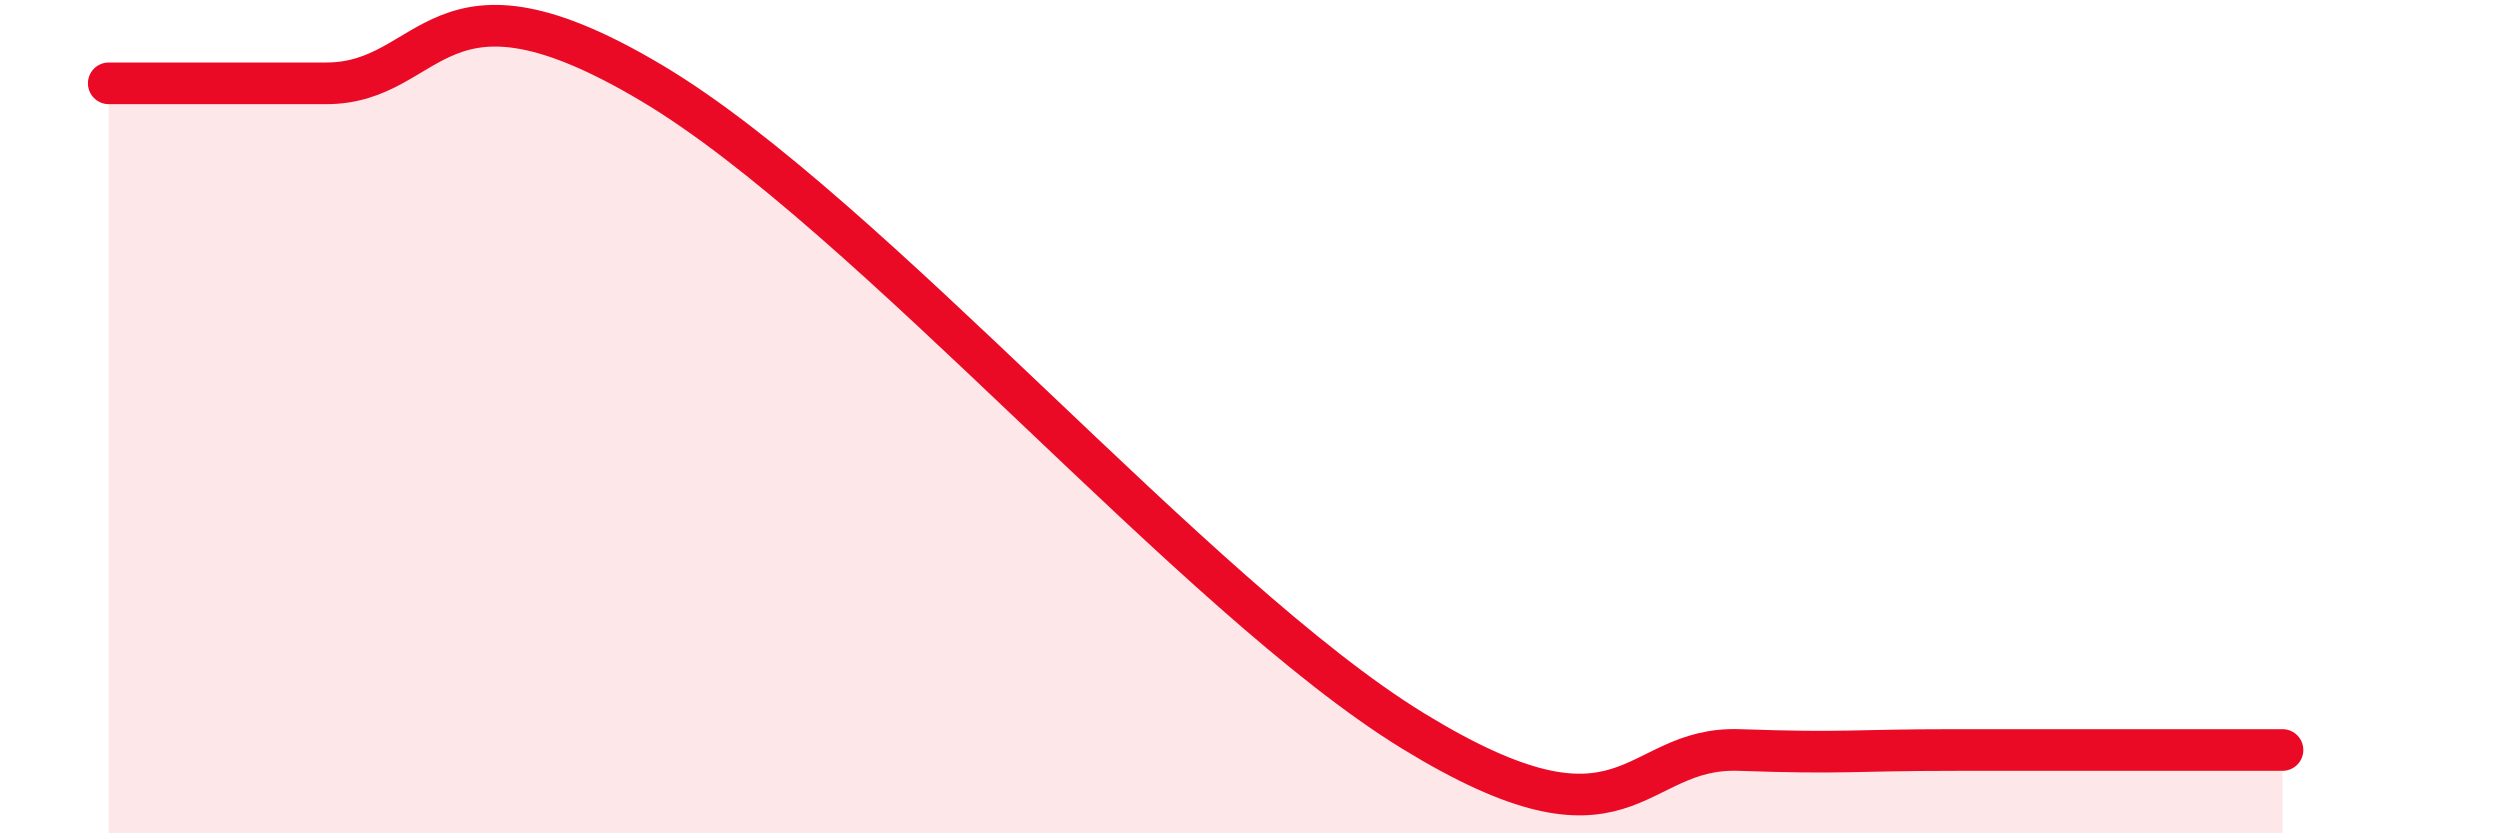 
    <svg width="60" height="20" viewBox="0 0 60 20" xmlns="http://www.w3.org/2000/svg">
      <path
        d="M 2.61,2 C 3.65,2 5.22,2 7.83,2 C 10.44,2 10.43,-1.11 15.65,2 C 20.87,5.11 28.69,14.34 33.91,17.54 C 39.13,20.74 39.13,17.91 41.74,18 C 44.35,18.09 44.35,18 46.96,18 C 49.57,18 53.22,18 54.78,18L54.78 20L2.61 20Z"
        fill="#EB0A25"
        opacity="0.1"
        stroke-linecap="round"
        stroke-linejoin="round"
      />
      <path
        d="M 2.61,2 C 3.65,2 5.22,2 7.83,2 C 10.44,2 10.43,-1.11 15.65,2 C 20.87,5.11 28.69,14.34 33.91,17.54 C 39.13,20.74 39.13,17.91 41.74,18 C 44.35,18.09 44.35,18 46.96,18 C 49.57,18 53.22,18 54.78,18"
        stroke="#EB0A25"
        stroke-width="1"
        fill="none"
        stroke-linecap="round"
        stroke-linejoin="round"
      />
    </svg>
  
